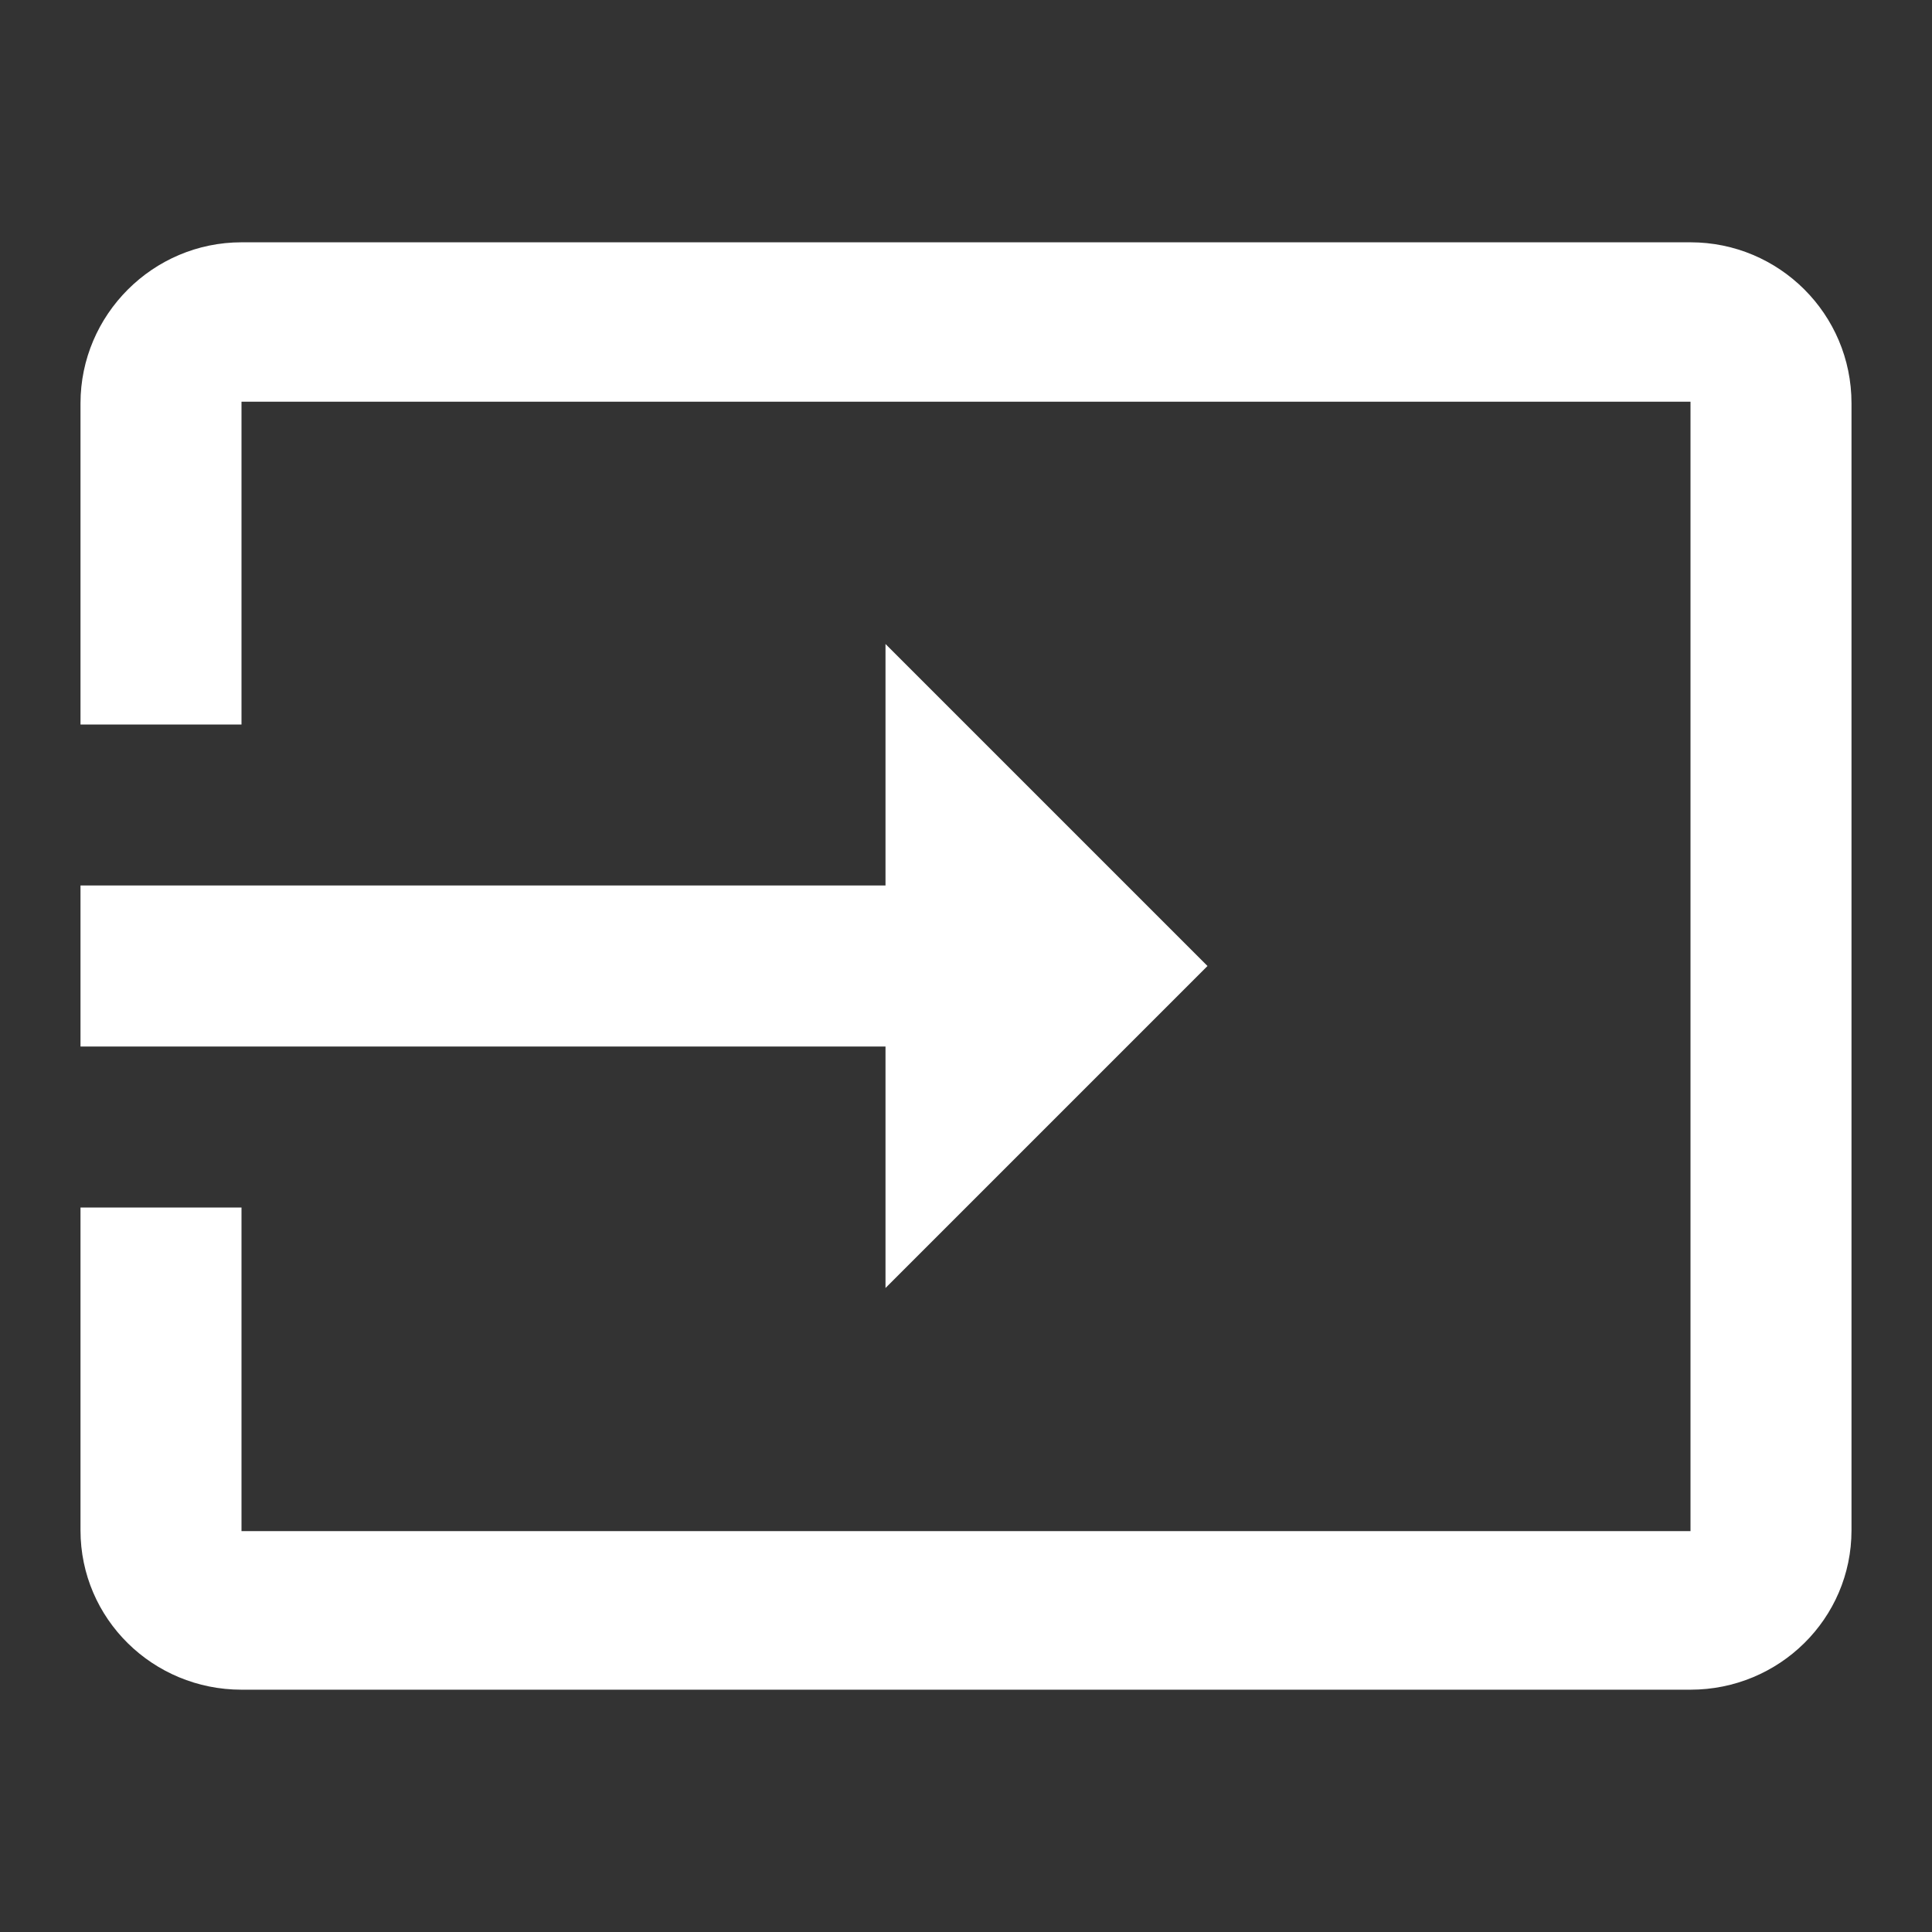 <svg width="60" height="60" viewBox="0 0 60 60" fill="none" xmlns="http://www.w3.org/2000/svg">
<rect x="0" y="0" width="60" height="60" fill="#333333" stroke="none"/>
<path d="M52.5 7.525H7.5C4.75 7.525 2.5 9.775 2.5 12.525V22.5H7.5V12.475H52.5V47.55H7.5V37.5H2.5V47.525C2.5 50.275 4.75 52.475 7.5 52.475H52.5C55.25 52.475 57.5 50.275 57.5 47.525V12.525C57.5 9.75 55.25 7.525 52.5 7.525Z" fill="white"/>
<path d="M27.5 40L37.5 30L27.5 20V27.5H2.5V32.5H27.5V40Z" fill="white"/>
</svg>
